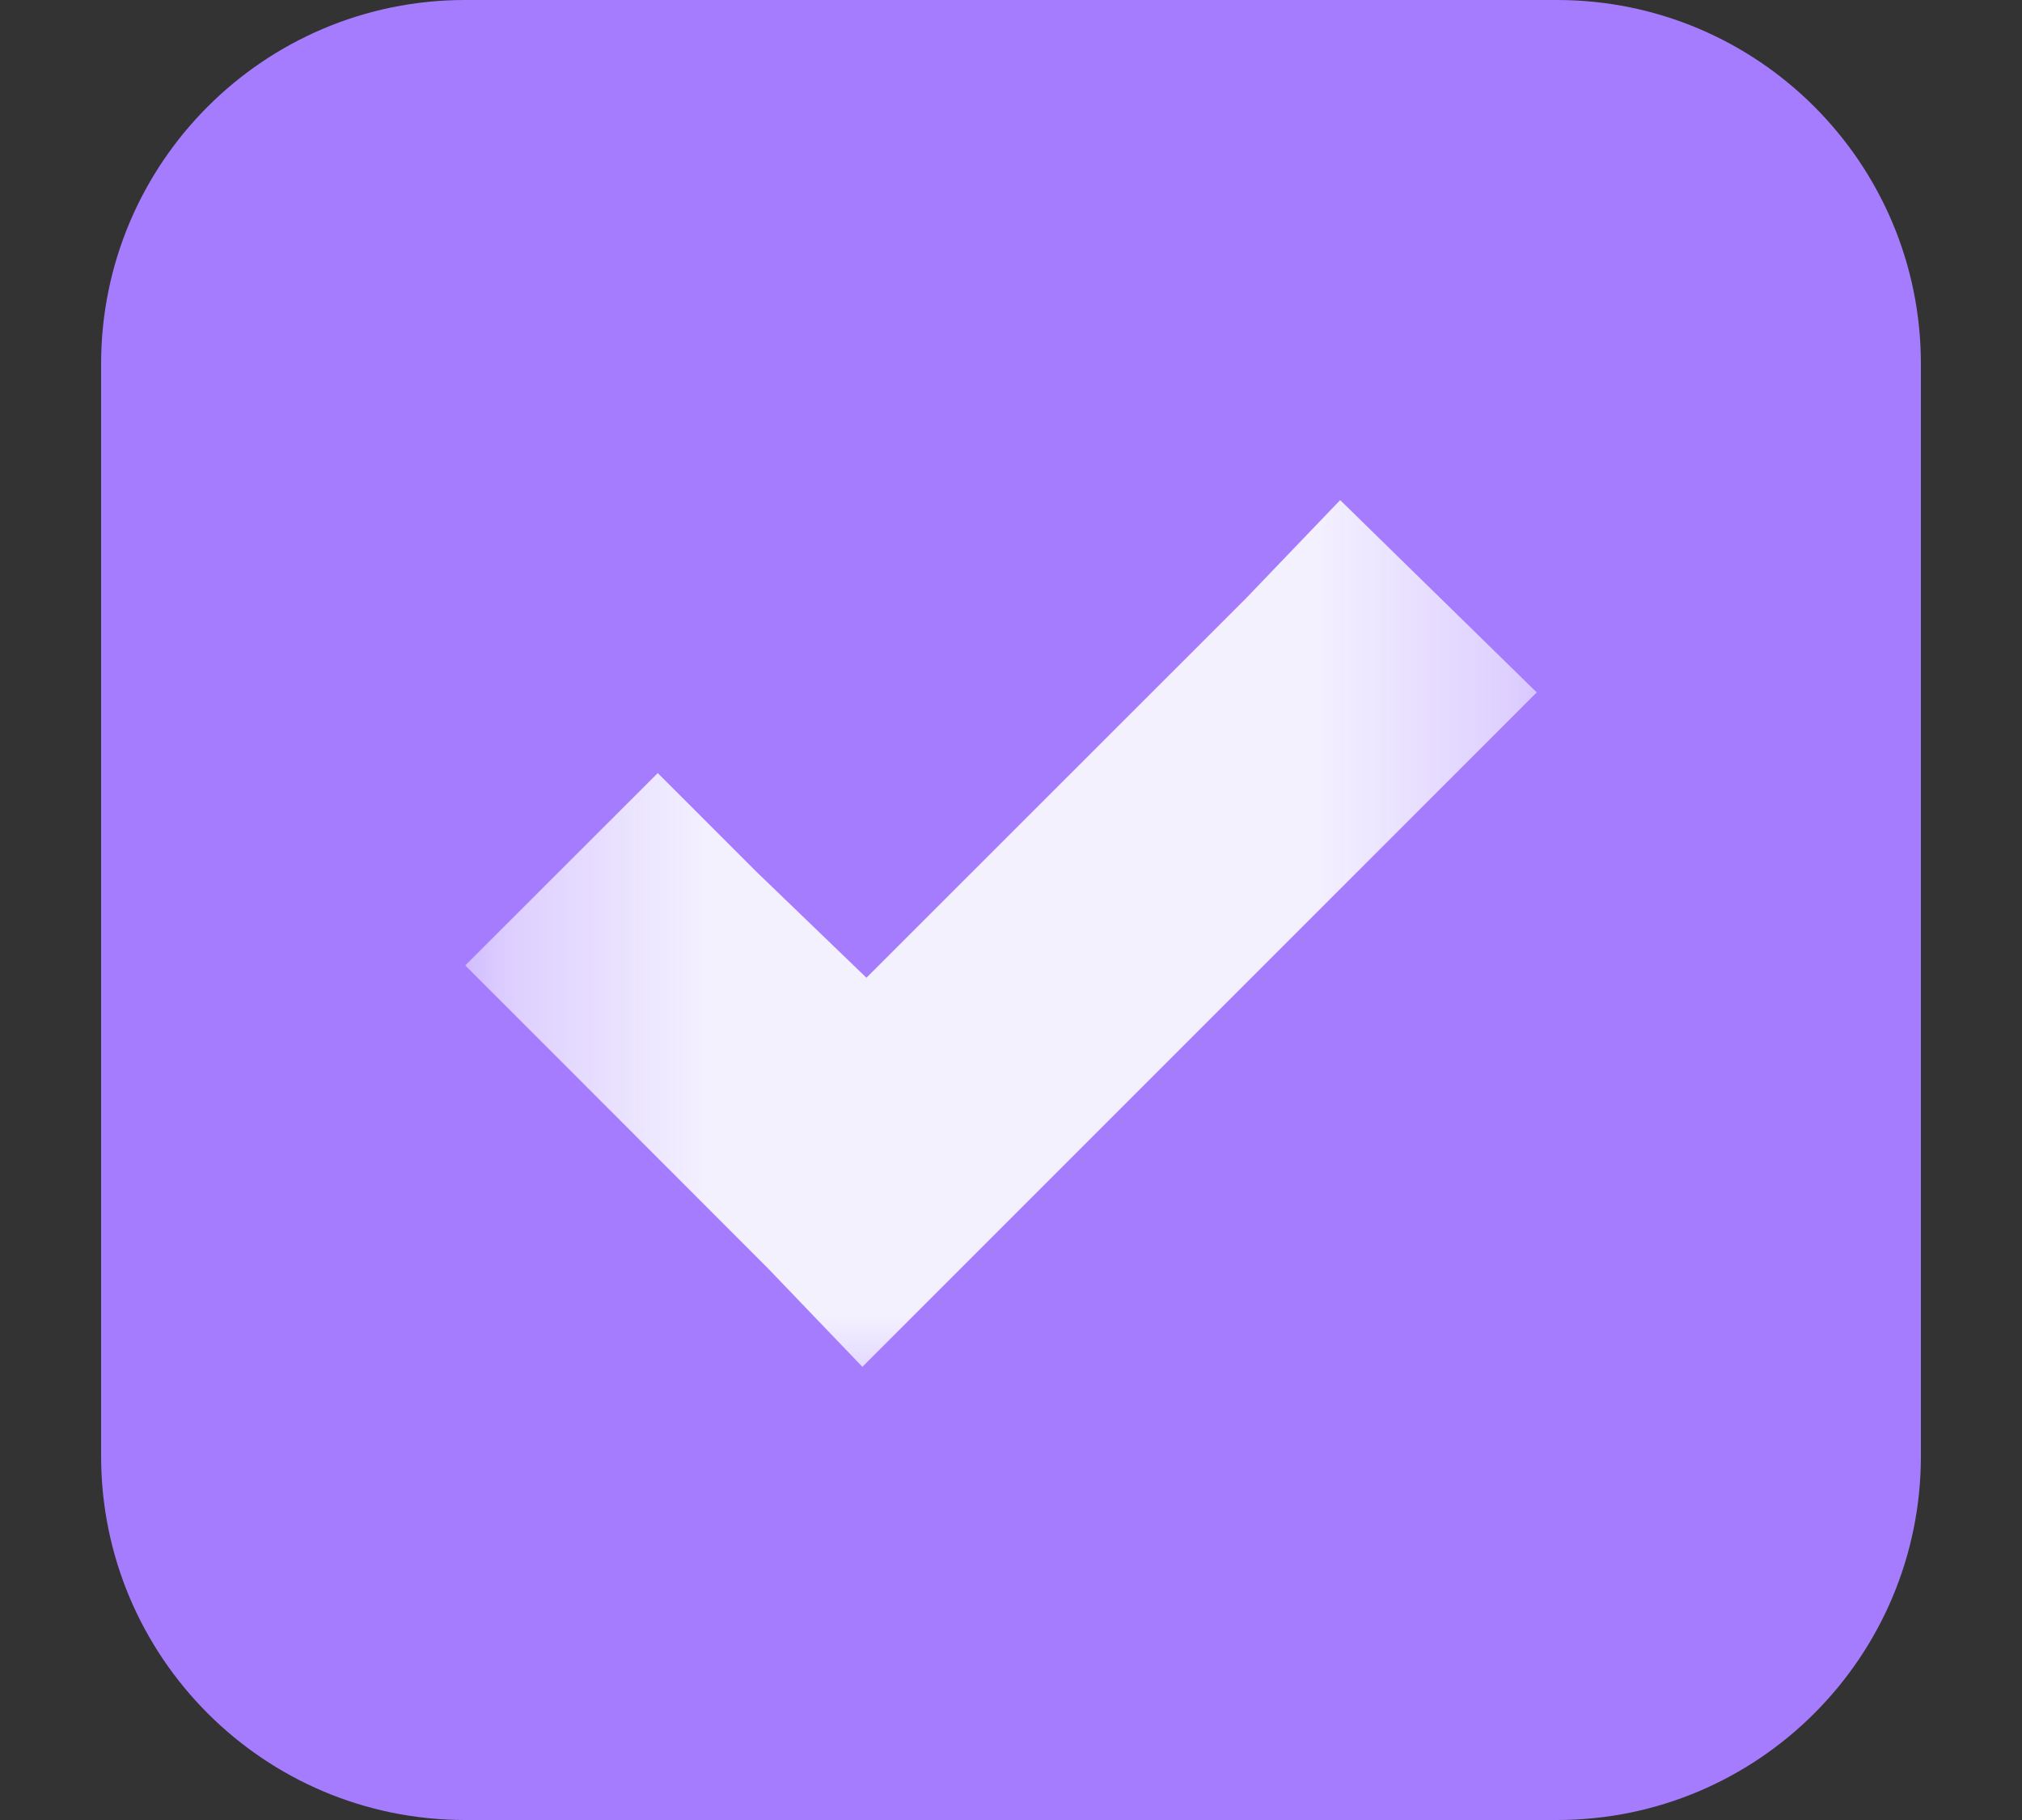 <?xml version="1.0" encoding="UTF-8"?> <svg xmlns="http://www.w3.org/2000/svg" width="10" height="9" viewBox="0 0 10 9" fill="none"><rect x="0" y="0" width="10" height="9" fill="#333333" stroke="none"/><g clip-path="url(#clip0_478_2096)"><path d="M7.7 0H2.3C1.306 0 0.5 0.806 0.5 1.8V7.2C0.5 8.194 1.306 9 2.3 9H7.7C8.694 9 9.5 8.194 9.5 7.2V1.8C9.5 0.806 8.694 0 7.7 0Z" fill="#A67CFE"></path><mask id="mask0_478_2096" style="mask-type:luminance" maskUnits="userSpaceOnUse" x="2" y="1" width="6" height="7"><path d="M7.701 1.799H2.301V7.199H7.701V1.799Z" fill="white"></path></mask><g mask="url(#mask0_478_2096)"><path d="M6.628 2.473L6.162 2.959L4.285 4.835L3.739 4.309L3.253 3.823L2.301 4.774L2.787 5.26L3.799 6.273L4.265 6.759L4.751 6.273L7.114 3.91L7.6 3.424L6.628 2.473Z" fill="#F4F1FF"></path></g></g><defs><clipPath id="clip0_478_2096"><rect width="10" height="9" fill="white"></rect></clipPath></defs></svg> 
